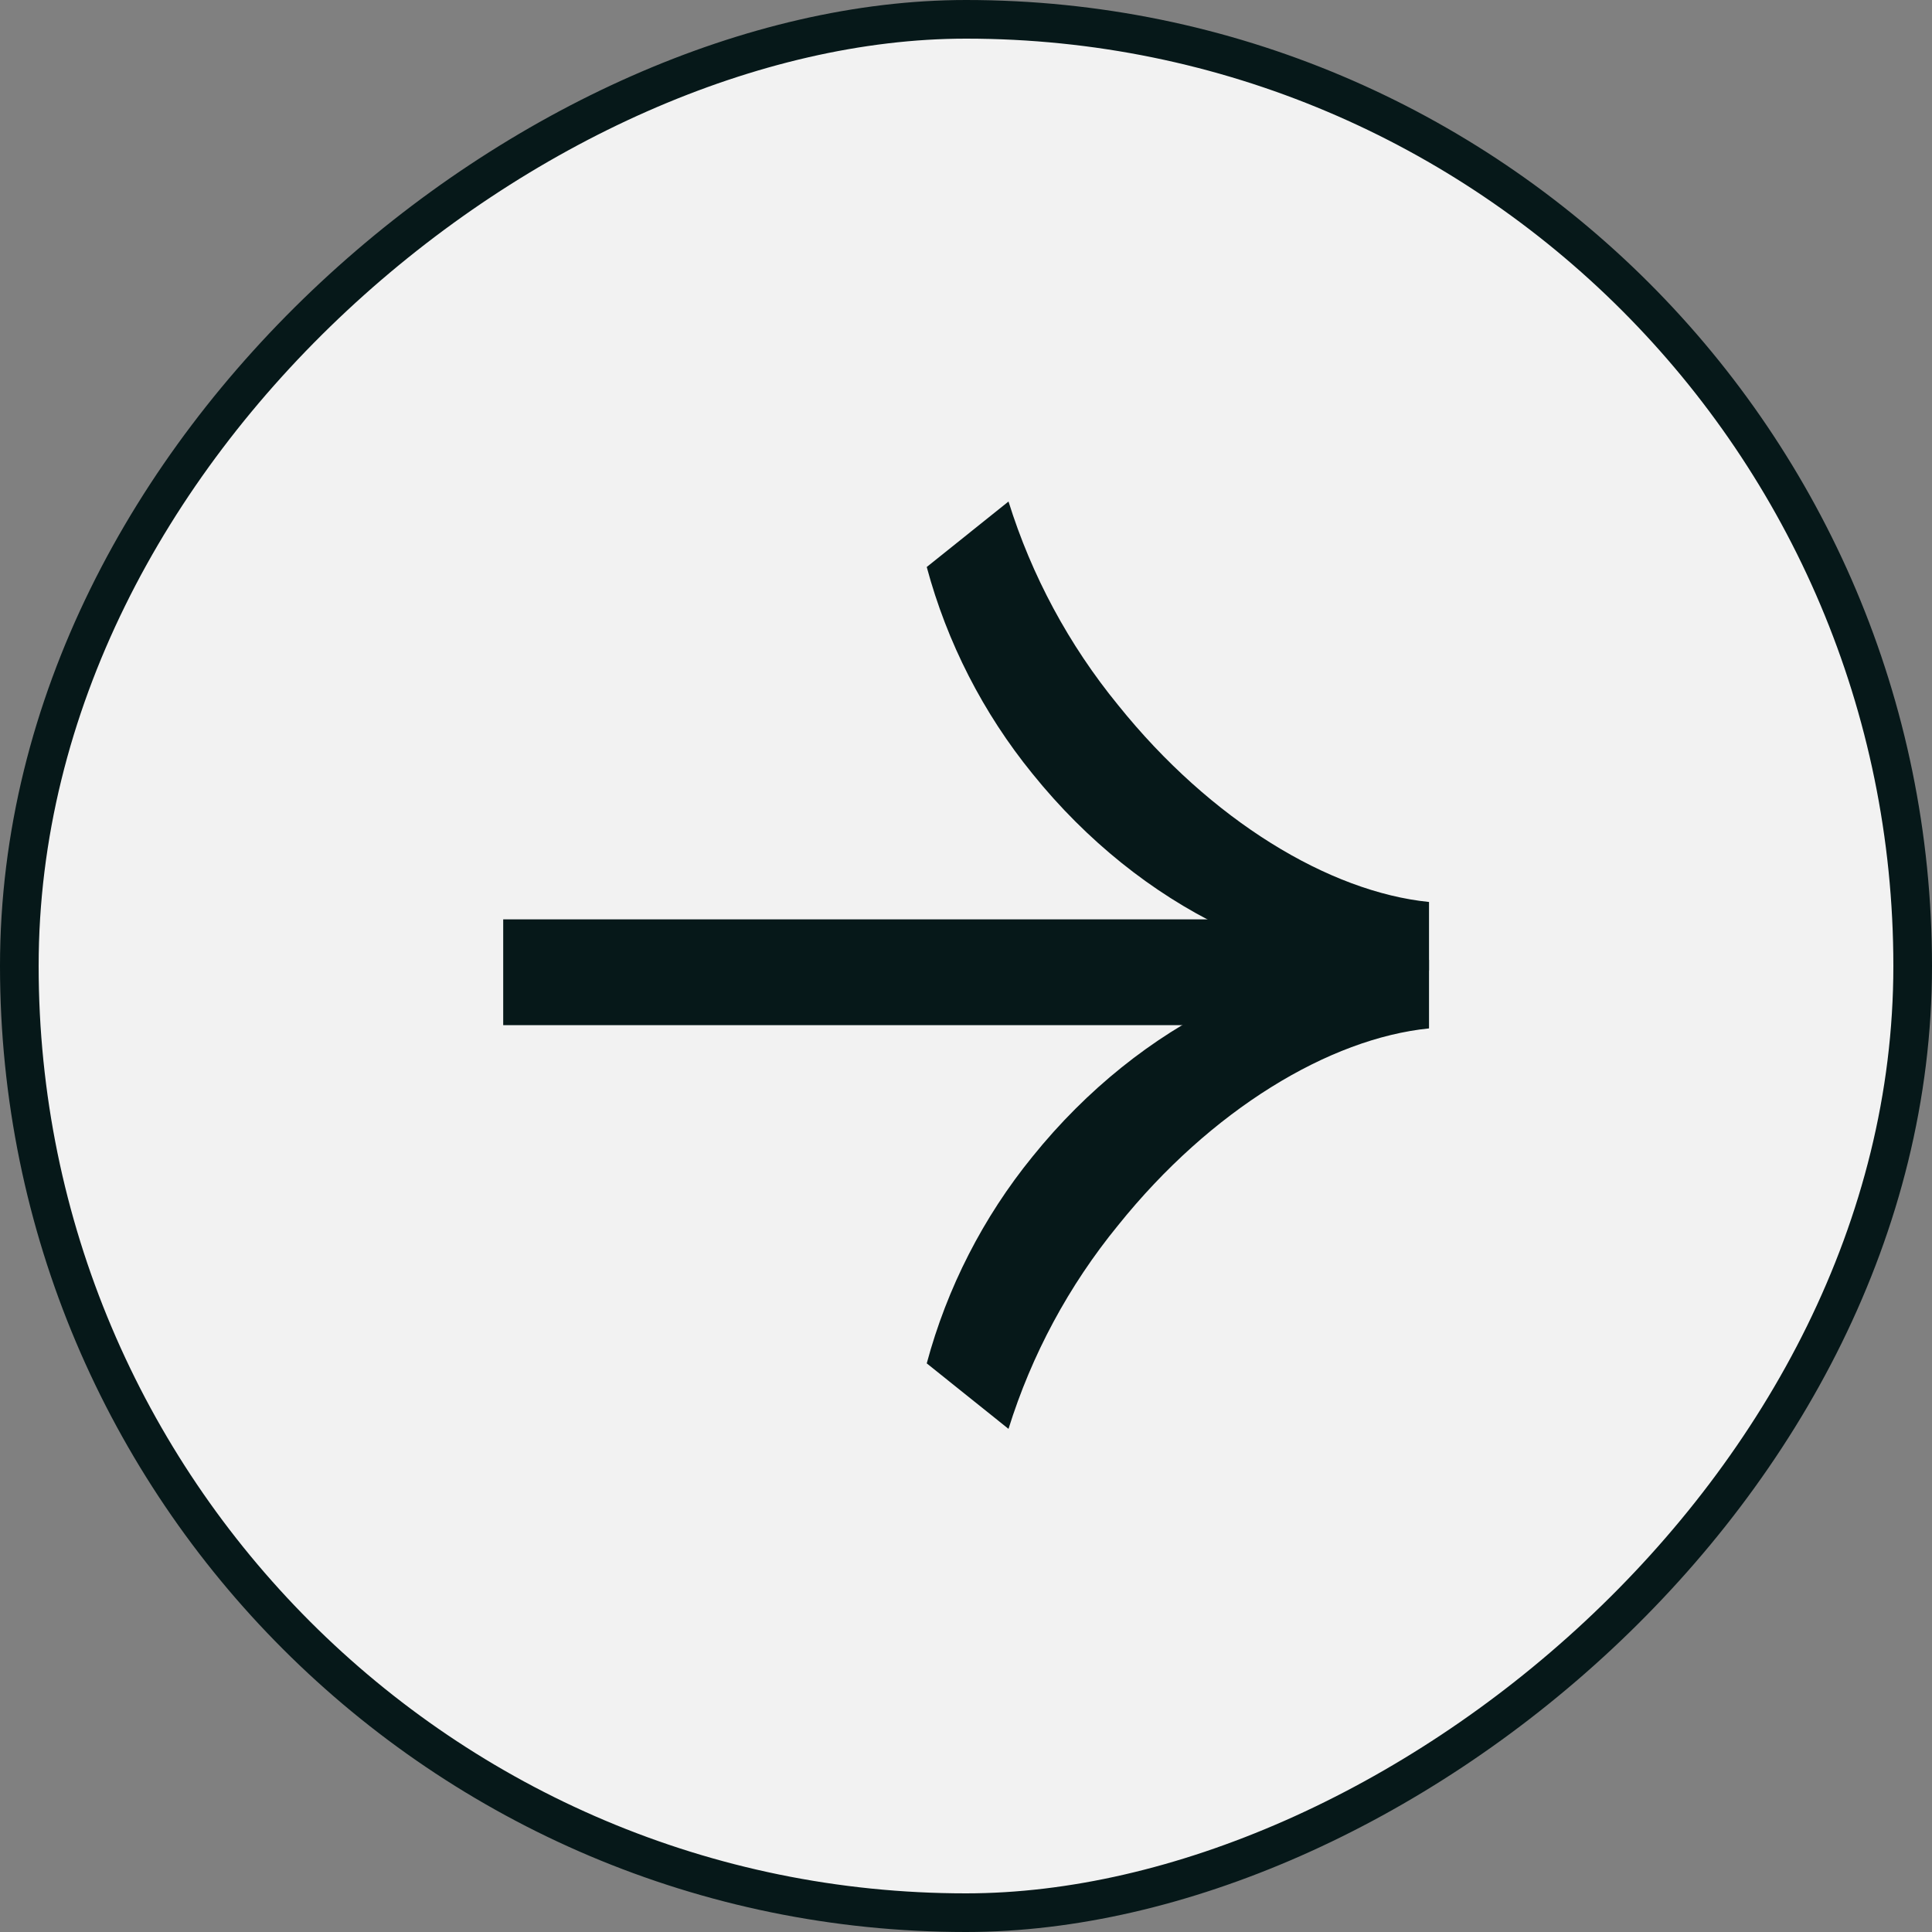 <svg width="50" height="50" viewBox="0 0 50 50" fill="none" xmlns="http://www.w3.org/2000/svg">
<rect x="0" y="0" width="50" height="50" fill="#808080" stroke="none"/>
<rect x="49.5" y="0.5" width="49" height="49" rx="24.5" transform="rotate(90 49.5 0.5)" fill="#F2F2F2"/>
<rect x="49.5" y="0.5" width="49" height="49" rx="24.5" transform="rotate(90 49.5 0.5)" stroke="#061819"/>
<rect x="13.023" y="23.793" width="23.272" height="2.738" fill="#061819"/>
<path d="M26.1 12.979C26.699 14.9 27.661 16.688 28.935 18.246C31.34 21.242 34.409 23.083 36.983 23.343V25.115C33.51 25.364 29.545 23.53 26.72 20.024C25.442 18.453 24.51 16.63 23.984 14.674L26.1 12.979Z" fill="#061819"/>
<path d="M26.1 36.979C26.699 35.058 27.661 33.27 28.935 31.712C31.34 28.715 34.409 26.875 36.983 26.615V24.843C33.51 24.594 29.545 26.428 26.72 29.934C25.442 31.505 24.51 33.328 23.984 35.284L26.1 36.979Z" fill="#061819"/>
</svg>
